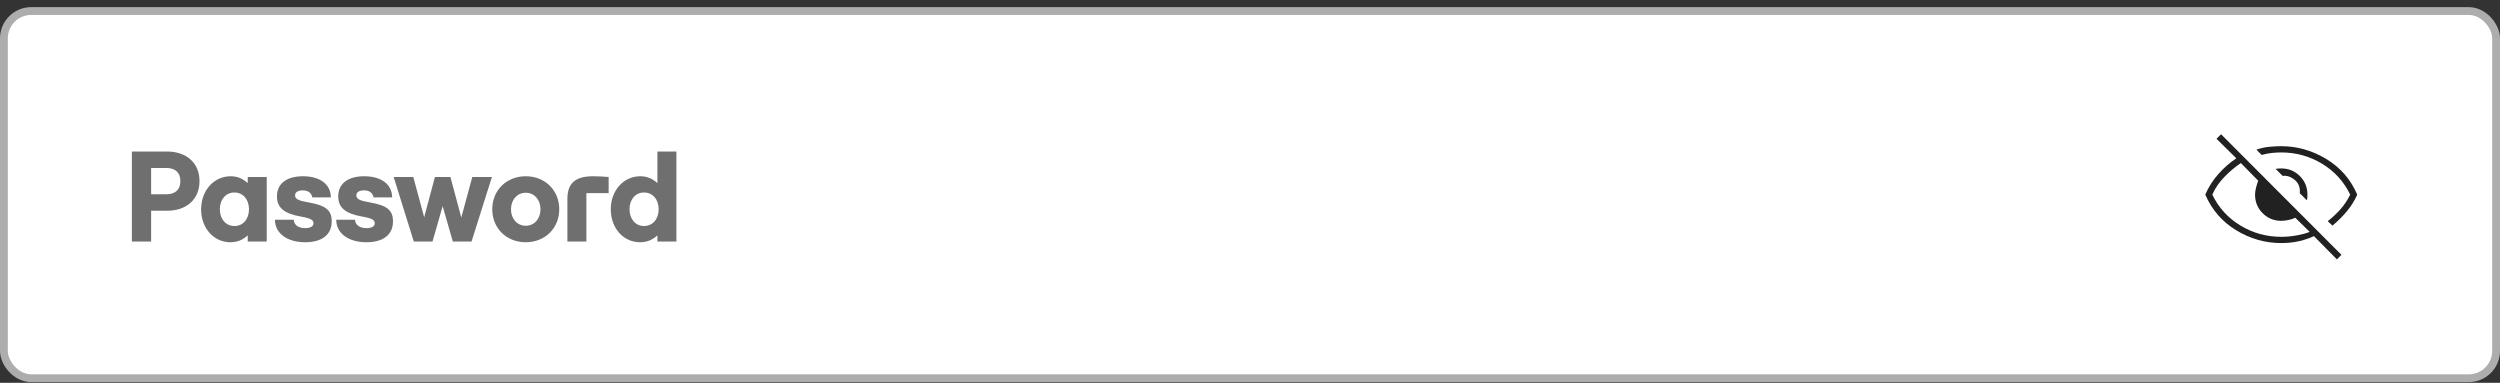 <svg width="320" height="49" viewBox="0 0 320 49" fill="none" xmlns="http://www.w3.org/2000/svg">
<rect x="0" y="0" width="320" height="49" fill="#333333" stroke="none"/>
<rect x="0.5" y="1.412" width="319" height="47" rx="3.5" fill="white"/>
<rect x="0.5" y="1.412" width="319" height="47" rx="3.5" stroke="#ADADAD"/>
<path d="M16.88 30.912V19.392H21.36C23.904 19.392 25.536 20.88 25.536 23.184C25.536 25.488 23.904 26.976 21.376 26.976H19.344V30.912H16.88ZM19.344 24.864H21.296C22.448 24.864 23.088 24.272 23.088 23.184C23.088 22.096 22.448 21.504 21.296 21.504H19.344V24.864ZM29.486 31.008C27.358 31.008 25.742 29.2 25.742 26.784C25.742 24.384 27.374 22.56 29.518 22.56C30.366 22.56 31.07 22.848 31.71 23.44V22.656H34.142V30.912H31.71V30.128C31.086 30.704 30.366 31.008 29.486 31.008ZM28.142 26.784C28.142 28.032 28.894 28.928 30.014 28.928C31.118 28.928 31.87 28.032 31.87 26.784C31.87 25.536 31.118 24.64 30.014 24.64C28.894 24.64 28.142 25.536 28.142 26.784ZM39.066 31.008C36.746 31.008 35.194 29.856 35.194 28.128H37.594C37.642 28.8 38.186 29.2 39.066 29.2C39.722 29.2 40.122 28.976 40.122 28.592C40.122 28.208 39.914 27.968 38.554 27.728C36.346 27.344 35.45 26.576 35.45 25.136C35.45 23.504 36.682 22.56 38.778 22.56C40.97 22.56 42.346 23.6 42.346 25.264H39.978C39.85 24.672 39.434 24.368 38.746 24.368C38.138 24.368 37.77 24.608 37.77 24.992C37.77 25.472 38.17 25.68 39.466 25.904C41.69 26.288 42.458 26.88 42.458 28.352C42.458 30.032 41.21 31.008 39.066 31.008ZM46.91 31.008C44.59 31.008 43.038 29.856 43.038 28.128H45.438C45.486 28.8 46.03 29.2 46.91 29.2C47.566 29.2 47.966 28.976 47.966 28.592C47.966 28.208 47.758 27.968 46.398 27.728C44.19 27.344 43.294 26.576 43.294 25.136C43.294 23.504 44.526 22.56 46.622 22.56C48.814 22.56 50.19 23.6 50.19 25.264H47.822C47.694 24.672 47.278 24.368 46.59 24.368C45.982 24.368 45.614 24.608 45.614 24.992C45.614 25.472 46.014 25.68 47.31 25.904C49.534 26.288 50.302 26.88 50.302 28.352C50.302 30.032 49.054 31.008 46.91 31.008ZM52.965 30.912L50.389 22.656H52.901L54.294 27.808L55.669 22.656H57.654L59.045 27.84L60.453 22.656H62.965L60.358 30.912H57.958L56.661 26.384L55.365 30.912H52.965ZM67.296 31.008C64.832 31.008 63.008 29.216 63.008 26.784C63.008 24.352 64.832 22.56 67.296 22.56C69.76 22.56 71.584 24.352 71.584 26.784C71.584 29.216 69.76 31.008 67.296 31.008ZM65.407 26.784C65.407 28 66.192 28.896 67.296 28.896C68.4 28.896 69.183 28 69.183 26.784C69.183 25.568 68.4 24.672 67.296 24.672C66.192 24.672 65.407 25.568 65.407 26.784ZM72.626 25.472C72.626 23.456 73.634 22.56 75.906 22.56C76.434 22.56 77.538 22.608 77.906 22.656V24.72H75.058V30.912H72.626V25.472ZM81.923 31.008C79.795 31.008 78.179 29.2 78.179 26.784C78.179 24.384 79.811 22.56 81.955 22.56C82.803 22.56 83.507 22.848 84.147 23.44V19.392H86.579V30.912H84.147V30.128C83.523 30.704 82.803 31.008 81.923 31.008ZM80.579 26.784C80.579 28.032 81.331 28.928 82.435 28.928C83.555 28.928 84.307 28.032 84.307 26.784C84.307 25.536 83.555 24.64 82.435 24.64C81.331 24.64 80.579 25.536 80.579 26.784Z" fill="#6F6F6F"/>
<mask id="mask0_3012_5621" style="mask-type:alpha" maskUnits="userSpaceOnUse" x="280" y="12" width="24" height="25">
<rect x="280" y="12.912" width="24" height="24" fill="#D9D9D9"/>
</mask>
<g mask="url(#mask0_3012_5621)">
<path d="M295.271 25.634L294.374 24.737C294.441 24.014 294.227 23.446 293.732 23.033C293.237 22.619 292.718 22.446 292.174 22.512L291.278 21.616C291.38 21.597 291.492 21.583 291.617 21.573C291.741 21.563 291.869 21.559 291.999 21.559C292.935 21.559 293.728 21.884 294.378 22.534C295.028 23.184 295.353 23.977 295.353 24.912C295.353 25.043 295.348 25.177 295.339 25.314C295.329 25.451 295.306 25.558 295.271 25.634ZM298.557 28.882L297.949 28.312C298.549 27.846 299.095 27.333 299.587 26.775C300.079 26.217 300.491 25.596 300.824 24.912C300.008 23.229 298.804 21.908 297.212 20.95C295.62 19.992 293.883 19.512 291.999 19.512C291.566 19.512 291.141 19.537 290.724 19.587C290.308 19.637 289.899 19.721 289.499 19.837L288.819 19.157C289.349 18.971 289.886 18.85 290.429 18.795C290.972 18.74 291.496 18.712 291.999 18.712C294.037 18.712 295.959 19.259 297.768 20.352C299.576 21.445 300.894 22.965 301.723 24.912C301.382 25.683 300.945 26.388 300.414 27.029C299.882 27.669 299.264 28.287 298.557 28.882ZM299.123 33.201L296.18 30.22C295.688 30.466 295.081 30.677 294.358 30.851C293.636 31.025 292.849 31.112 291.999 31.112C289.949 31.112 288.027 30.566 286.231 29.473C284.436 28.38 283.117 26.86 282.276 24.912C282.681 23.962 283.235 23.089 283.938 22.293C284.64 21.497 285.411 20.821 286.249 20.264L283.711 17.764L284.294 17.182L299.705 32.618L299.123 33.201ZM286.832 20.872C286.159 21.313 285.473 21.886 284.774 22.592C284.076 23.298 283.542 24.071 283.174 24.912C283.991 26.596 285.195 27.917 286.787 28.875C288.379 29.833 290.116 30.312 291.999 30.312C292.676 30.312 293.358 30.248 294.044 30.119C294.73 29.99 295.262 29.844 295.64 29.68L293.784 27.862C293.576 27.984 293.298 28.082 292.949 28.156C292.601 28.229 292.284 28.266 291.999 28.266C291.064 28.266 290.271 27.941 289.621 27.291C288.971 26.641 288.646 25.848 288.646 24.912C288.646 24.641 288.691 24.334 288.781 23.991C288.872 23.649 288.961 23.361 289.049 23.128L286.832 20.872Z" fill="#212121"/>
</g>
</svg>
